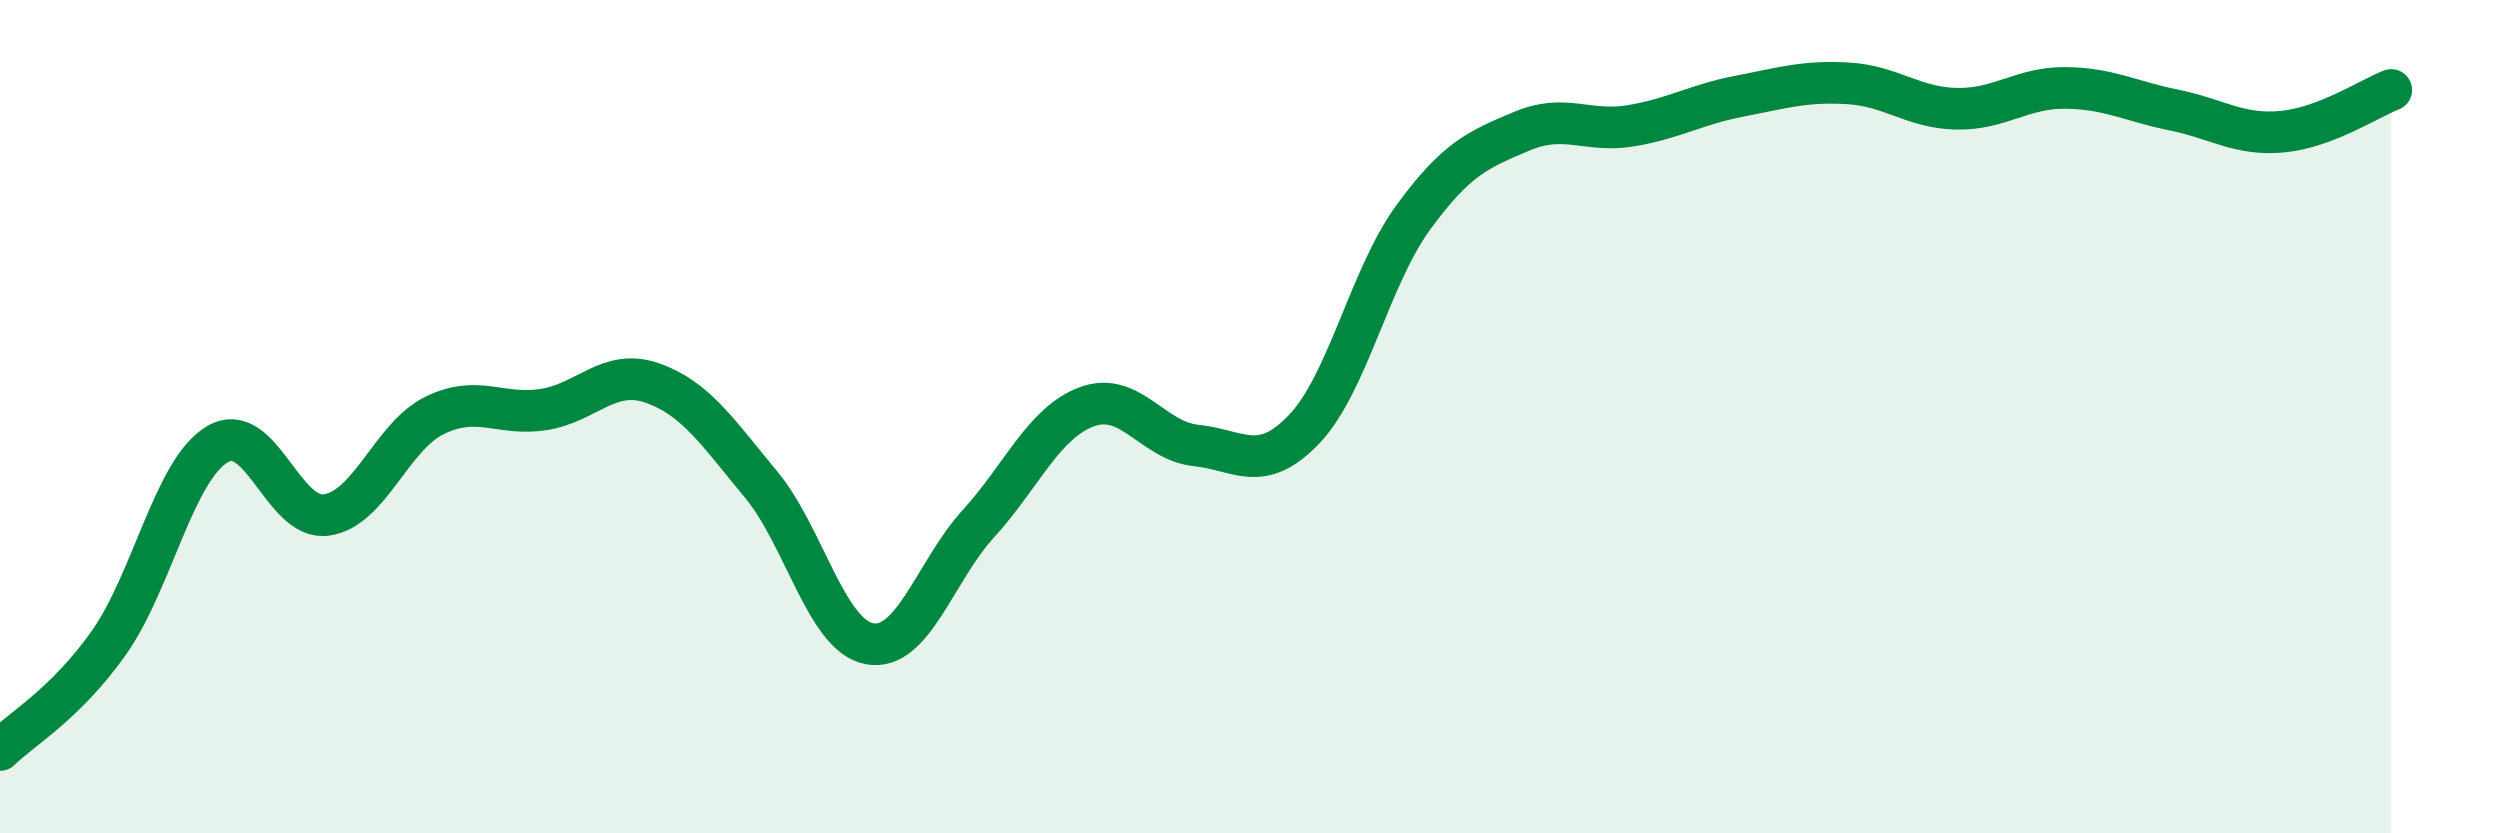 
    <svg width="60" height="20" viewBox="0 0 60 20" xmlns="http://www.w3.org/2000/svg">
      <path
        d="M 0,18 C 0.52,17.49 1.57,16.9 2.61,15.43 C 3.65,13.96 4.18,11.27 5.22,10.66 C 6.26,10.05 6.79,12.5 7.83,12.36 C 8.87,12.22 9.39,10.48 10.43,9.97 C 11.47,9.46 12,9.99 13.04,9.83 C 14.08,9.67 14.61,8.83 15.65,9.19 C 16.69,9.55 17.22,10.37 18.26,11.62 C 19.3,12.87 19.83,15.26 20.87,15.45 C 21.91,15.64 22.44,13.71 23.48,12.57 C 24.52,11.43 25.05,10.14 26.09,9.76 C 27.13,9.38 27.66,10.58 28.7,10.69 C 29.74,10.8 30.26,11.39 31.3,10.3 C 32.34,9.21 32.87,6.66 33.91,5.23 C 34.95,3.8 35.48,3.59 36.52,3.15 C 37.56,2.71 38.09,3.19 39.13,3.02 C 40.17,2.85 40.7,2.51 41.74,2.31 C 42.78,2.11 43.31,1.94 44.35,2 C 45.39,2.06 45.92,2.59 46.96,2.61 C 48,2.63 48.53,2.1 49.57,2.11 C 50.61,2.12 51.13,2.43 52.17,2.64 C 53.21,2.85 53.74,3.26 54.78,3.16 C 55.82,3.06 56.87,2.36 57.39,2.16L57.39 20L0 20Z"
        fill="#008740"
        opacity="0.1"
        stroke-linecap="round"
        stroke-linejoin="round"
      />
      <path
        d="M 0,18 C 0.52,17.49 1.57,16.9 2.61,15.43 C 3.65,13.96 4.18,11.27 5.22,10.66 C 6.26,10.05 6.79,12.5 7.83,12.36 C 8.87,12.22 9.39,10.48 10.43,9.97 C 11.47,9.46 12,9.99 13.04,9.83 C 14.08,9.67 14.61,8.83 15.65,9.19 C 16.69,9.55 17.22,10.37 18.26,11.62 C 19.3,12.87 19.83,15.26 20.87,15.45 C 21.91,15.64 22.44,13.71 23.48,12.57 C 24.52,11.43 25.05,10.14 26.09,9.76 C 27.13,9.38 27.66,10.58 28.7,10.69 C 29.74,10.8 30.26,11.39 31.3,10.3 C 32.34,9.21 32.87,6.66 33.91,5.23 C 34.95,3.8 35.48,3.59 36.52,3.15 C 37.56,2.71 38.09,3.19 39.13,3.02 C 40.17,2.85 40.7,2.51 41.74,2.31 C 42.78,2.11 43.31,1.94 44.35,2 C 45.39,2.06 45.92,2.59 46.96,2.61 C 48,2.63 48.53,2.1 49.57,2.11 C 50.61,2.12 51.13,2.43 52.17,2.64 C 53.21,2.85 53.74,3.26 54.78,3.16 C 55.82,3.06 56.87,2.36 57.39,2.16"
        stroke="#008740"
        stroke-width="1"
        fill="none"
        stroke-linecap="round"
        stroke-linejoin="round"
      />
    </svg>
  
